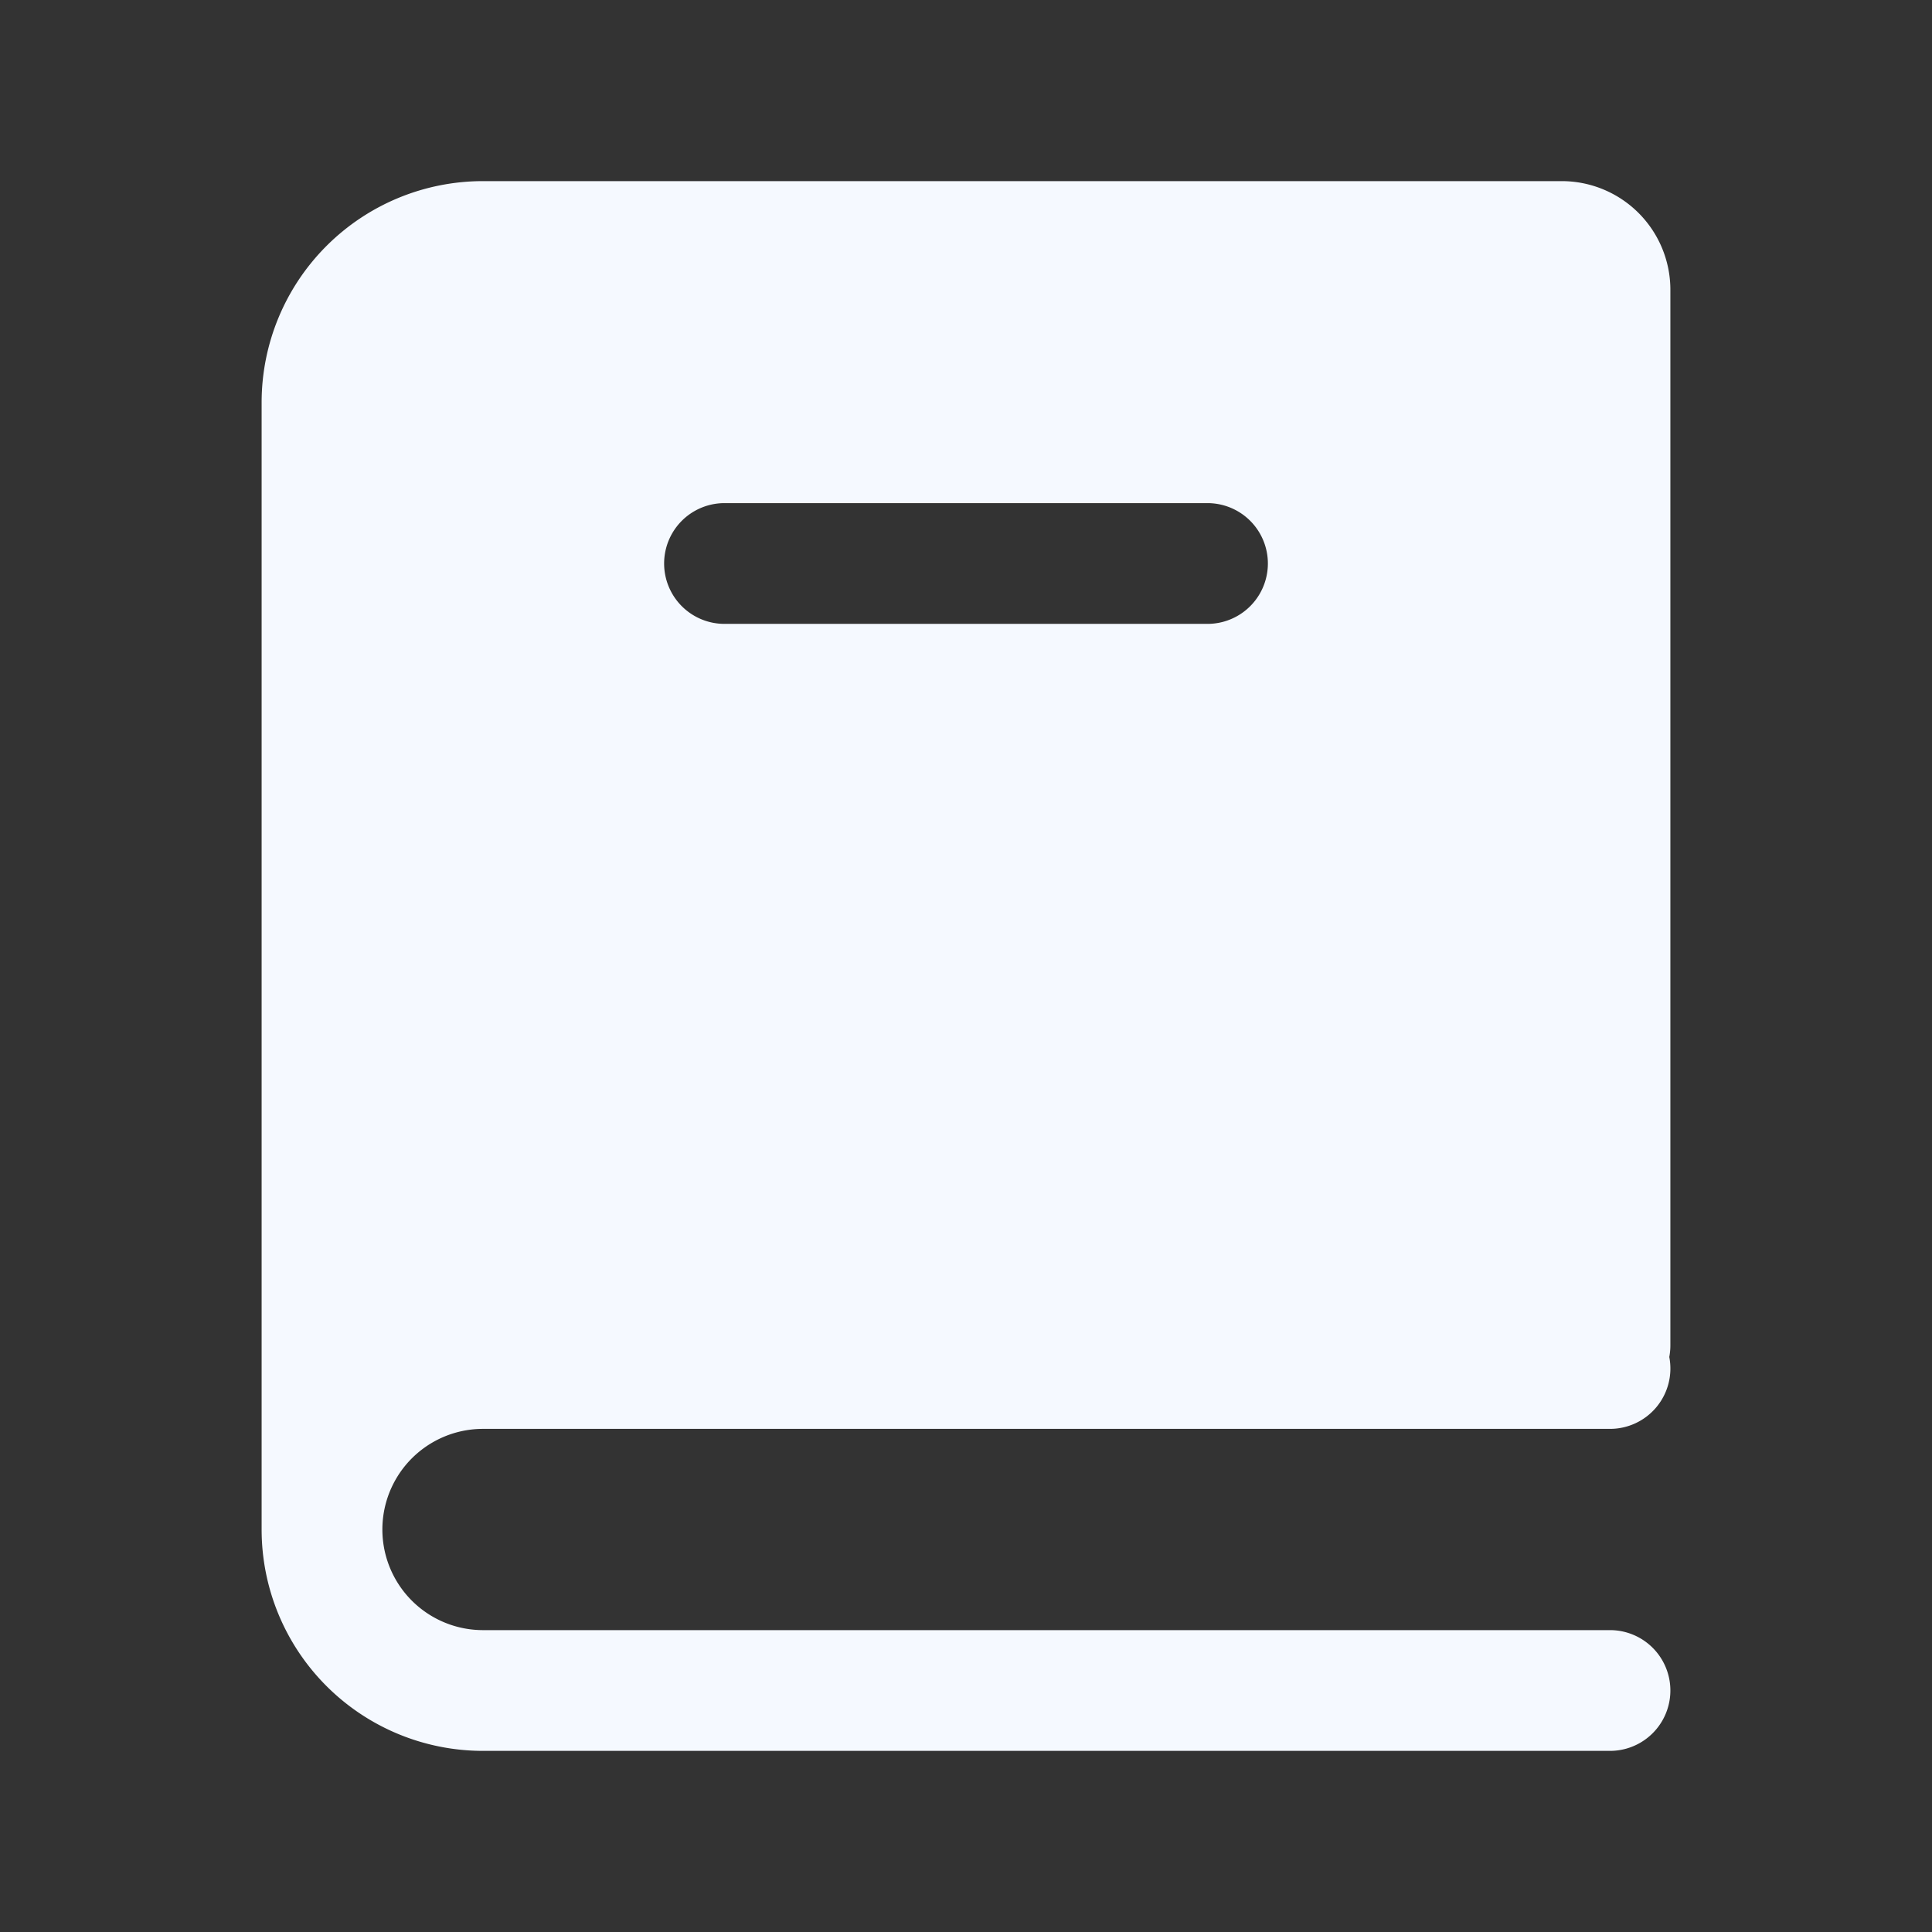 <svg xmlns="http://www.w3.org/2000/svg" width="48" height="48" fill="none"><rect width="100%" height="100%" fill="#333333" stroke="none"/><path fill="#F5F9FF" fill-rule="evenodd" d="M41.5 33.429c0 .097-.01.193-.027.285A1.5 1.5 0 0 1 40 35.5H12a2.5 2.5 0 1 0 0 5h28a1.5 1.5 0 0 1 0 3H12A5.5 5.5 0 0 1 6.5 38V10A5.5 5.5 0 0 1 12 4.5h26.8a2.7 2.7 0 0 1 2.7 2.7v26.229ZM18 12.5a1.5 1.5 0 0 0 0 3h12a1.5 1.5 0 0 0 0-3H18Z" clip-rule="evenodd"/></svg>